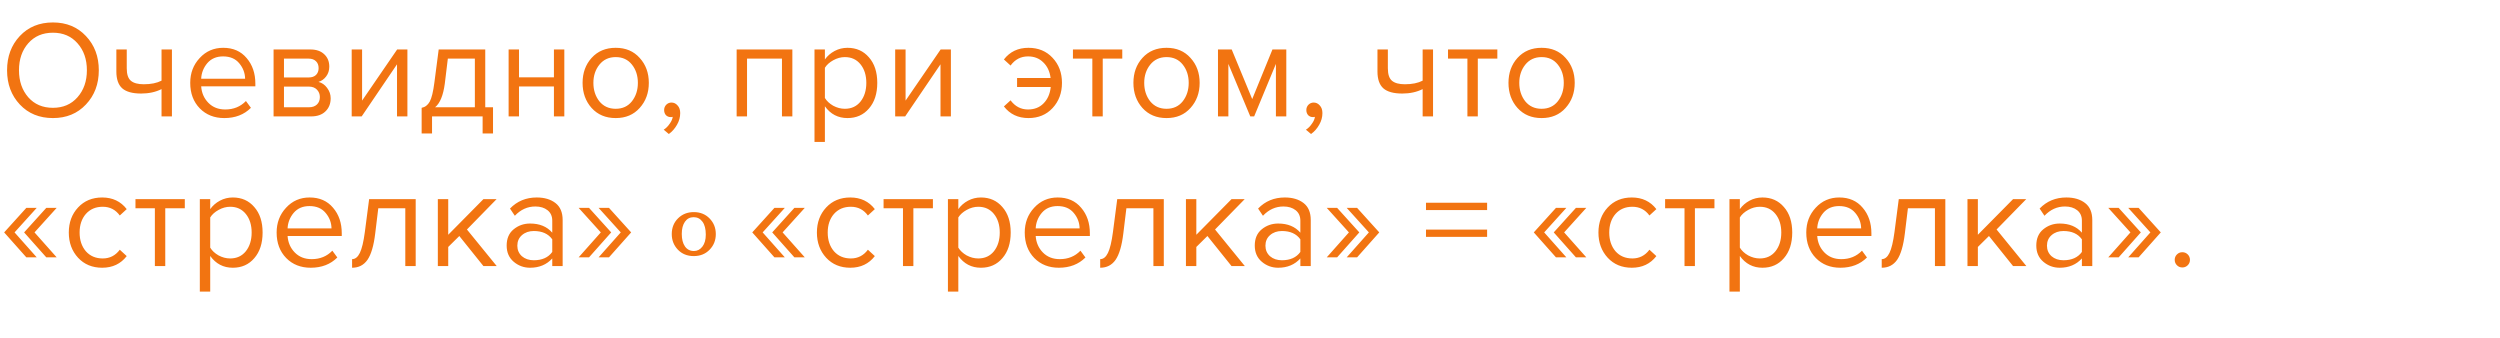 <?xml version="1.0" encoding="UTF-8"?> <svg xmlns="http://www.w3.org/2000/svg" width="451" height="61" viewBox="0 0 451 61" fill="none"> <path d="M9.55 21.3C7.1 21.3 5.108 20.483 3.575 18.85C2.042 17.217 1.275 15.158 1.275 12.675C1.275 10.192 2.042 8.133 3.575 6.5C5.108 4.867 7.1 4.05 9.55 4.05C11.983 4.05 13.967 4.867 15.5 6.5C17.05 8.133 17.825 10.192 17.825 12.675C17.825 15.158 17.05 17.217 15.5 18.85C13.967 20.483 11.983 21.3 9.55 21.3ZM9.55 19.45C11.383 19.45 12.858 18.817 13.975 17.55C15.108 16.267 15.675 14.642 15.675 12.675C15.675 10.692 15.108 9.067 13.975 7.8C12.858 6.533 11.383 5.9 9.55 5.9C7.7 5.9 6.217 6.533 5.1 7.8C3.983 9.067 3.425 10.692 3.425 12.675C3.425 14.642 3.983 16.267 5.1 17.55C6.217 18.817 7.7 19.45 9.55 19.45ZM20.991 8.925H22.866V12.325C22.866 13.408 23.116 14.158 23.616 14.575C24.116 14.992 24.891 15.2 25.941 15.2C27.241 15.2 28.308 14.983 29.141 14.55V8.925H31.016V21H29.141V16.075C28.075 16.608 26.849 16.875 25.466 16.875C23.899 16.875 22.758 16.558 22.041 15.925C21.341 15.292 20.991 14.283 20.991 12.9V8.925ZM40.467 21.3C38.667 21.3 37.192 20.717 36.042 19.55C34.892 18.367 34.317 16.833 34.317 14.95C34.317 13.183 34.883 11.692 36.017 10.475C37.15 9.242 38.567 8.625 40.267 8.625C42.05 8.625 43.458 9.242 44.492 10.475C45.542 11.692 46.067 13.233 46.067 15.1V15.575H36.292C36.375 16.758 36.808 17.75 37.592 18.55C38.375 19.35 39.392 19.75 40.642 19.75C42.142 19.75 43.383 19.242 44.367 18.225L45.267 19.45C44.033 20.683 42.433 21.3 40.467 21.3ZM44.217 14.2C44.2 13.167 43.85 12.242 43.167 11.425C42.483 10.592 41.508 10.175 40.242 10.175C39.042 10.175 38.092 10.583 37.392 11.4C36.708 12.217 36.342 13.15 36.292 14.2H44.217ZM56.129 21H49.353V8.925H56.004C57.053 8.925 57.879 9.208 58.478 9.775C59.095 10.342 59.404 11.092 59.404 12.025C59.404 12.708 59.212 13.3 58.828 13.8C58.462 14.283 58.004 14.608 57.453 14.775C58.07 14.925 58.587 15.283 59.004 15.85C59.437 16.417 59.654 17.042 59.654 17.725C59.654 18.708 59.337 19.5 58.703 20.1C58.087 20.7 57.228 21 56.129 21ZM55.754 19.35C56.353 19.35 56.828 19.183 57.178 18.85C57.529 18.517 57.703 18.067 57.703 17.5C57.703 16.983 57.529 16.542 57.178 16.175C56.828 15.808 56.353 15.625 55.754 15.625H51.228V19.35H55.754ZM55.678 13.975C56.245 13.975 56.687 13.825 57.004 13.525C57.32 13.208 57.478 12.8 57.478 12.3C57.478 11.767 57.32 11.35 57.004 11.05C56.687 10.733 56.245 10.575 55.678 10.575H51.228V13.975H55.678ZM65.246 21H63.446V8.925H65.321V18.15L71.646 8.925H73.496V21H71.621V11.6L65.246 21ZM76.065 24.075V19.45C76.682 19.333 77.165 18.967 77.515 18.35C77.865 17.717 78.149 16.558 78.365 14.875L79.14 8.925H87.54V19.35H88.94V24.075H87.065V21H77.94V24.075H76.065ZM80.79 10.575L80.24 15.1C79.957 17.217 79.374 18.633 78.49 19.35H85.665V10.575H80.79ZM93.629 21H91.754V8.925H93.629V13.95H99.929V8.925H101.804V21H99.929V15.6H93.629V21ZM115.398 19.475C114.315 20.692 112.873 21.3 111.073 21.3C109.273 21.3 107.823 20.692 106.723 19.475C105.64 18.258 105.098 16.75 105.098 14.95C105.098 13.15 105.64 11.65 106.723 10.45C107.823 9.233 109.273 8.625 111.073 8.625C112.873 8.625 114.315 9.233 115.398 10.45C116.498 11.65 117.048 13.15 117.048 14.95C117.048 16.75 116.498 18.258 115.398 19.475ZM108.123 18.275C108.856 19.175 109.84 19.625 111.073 19.625C112.306 19.625 113.281 19.175 113.998 18.275C114.715 17.358 115.073 16.25 115.073 14.95C115.073 13.65 114.715 12.55 113.998 11.65C113.281 10.75 112.306 10.3 111.073 10.3C109.84 10.3 108.856 10.758 108.123 11.675C107.406 12.575 107.048 13.667 107.048 14.95C107.048 16.25 107.406 17.358 108.123 18.275ZM122.709 20.4C122.709 21.133 122.517 21.833 122.134 22.5C121.75 23.183 121.259 23.742 120.659 24.175L119.734 23.4C120.15 23.133 120.509 22.775 120.809 22.325C121.125 21.892 121.309 21.475 121.359 21.075C121.292 21.108 121.175 21.125 121.009 21.125C120.659 21.125 120.367 21.008 120.134 20.775C119.917 20.525 119.809 20.217 119.809 19.85C119.809 19.483 119.934 19.167 120.184 18.9C120.45 18.633 120.767 18.5 121.134 18.5C121.567 18.5 121.934 18.675 122.234 19.025C122.55 19.358 122.709 19.817 122.709 20.4ZM142.941 21H141.066V10.575H134.766V21H132.891V8.925H142.941V21ZM152.885 21.3C151.185 21.3 149.826 20.592 148.81 19.175V25.6H146.935V8.925H148.81V10.725C149.26 10.092 149.843 9.583 150.56 9.2C151.276 8.817 152.051 8.625 152.885 8.625C154.485 8.625 155.776 9.2 156.76 10.35C157.76 11.483 158.26 13.017 158.26 14.95C158.26 16.883 157.76 18.425 156.76 19.575C155.776 20.725 154.485 21.3 152.885 21.3ZM152.41 19.625C153.593 19.625 154.535 19.192 155.235 18.325C155.935 17.442 156.285 16.317 156.285 14.95C156.285 13.583 155.935 12.467 155.235 11.6C154.535 10.733 153.593 10.3 152.41 10.3C151.693 10.3 150.993 10.492 150.31 10.875C149.643 11.242 149.143 11.692 148.81 12.225V17.675C149.143 18.225 149.643 18.692 150.31 19.075C150.993 19.442 151.693 19.625 152.41 19.625ZM163.291 21H161.491V8.925H163.366V18.15L169.691 8.925H171.541V21H169.666V11.6L163.291 21ZM185.53 21.3C183.664 21.3 182.189 20.6 181.105 19.2L182.305 18.1C183.122 19.2 184.172 19.75 185.455 19.75C186.605 19.75 187.539 19.383 188.255 18.65C188.989 17.917 189.422 16.933 189.555 15.7H183.48V14.075H189.53C189.38 12.892 188.939 11.95 188.205 11.25C187.489 10.533 186.572 10.175 185.455 10.175C184.155 10.175 183.105 10.725 182.305 11.825L181.105 10.725C182.189 9.325 183.664 8.625 185.53 8.625C187.314 8.625 188.764 9.225 189.88 10.425C191.014 11.625 191.58 13.133 191.58 14.95C191.58 16.767 191.014 18.283 189.88 19.5C188.764 20.7 187.314 21.3 185.53 21.3ZM198.933 21H197.058V10.575H193.558V8.925H202.458V10.575H198.933V21ZM214.767 19.475C213.684 20.692 212.242 21.3 210.442 21.3C208.642 21.3 207.192 20.692 206.092 19.475C205.009 18.258 204.467 16.75 204.467 14.95C204.467 13.15 205.009 11.65 206.092 10.45C207.192 9.233 208.642 8.625 210.442 8.625C212.242 8.625 213.684 9.233 214.767 10.45C215.867 11.65 216.417 13.15 216.417 14.95C216.417 16.75 215.867 18.258 214.767 19.475ZM207.492 18.275C208.225 19.175 209.209 19.625 210.442 19.625C211.675 19.625 212.65 19.175 213.367 18.275C214.084 17.358 214.442 16.25 214.442 14.95C214.442 13.65 214.084 12.55 213.367 11.65C212.65 10.75 211.675 10.3 210.442 10.3C209.209 10.3 208.225 10.758 207.492 11.675C206.775 12.575 206.417 13.667 206.417 14.95C206.417 16.25 206.775 17.358 207.492 18.275ZM232.049 21H230.174V11.525L226.249 21H225.549L221.599 11.525V21H219.724V8.925H222.199L225.899 17.875L229.549 8.925H232.049V21ZM238.563 20.4C238.563 21.133 238.371 21.833 237.988 22.5C237.605 23.183 237.113 23.742 236.513 24.175L235.588 23.4C236.005 23.133 236.363 22.775 236.663 22.325C236.98 21.892 237.163 21.475 237.213 21.075C237.146 21.108 237.03 21.125 236.863 21.125C236.513 21.125 236.221 21.008 235.988 20.775C235.771 20.525 235.663 20.217 235.663 19.85C235.663 19.483 235.788 19.167 236.038 18.9C236.305 18.633 236.621 18.5 236.988 18.5C237.421 18.5 237.788 18.675 238.088 19.025C238.405 19.358 238.563 19.817 238.563 20.4ZM248.495 8.925H250.37V12.325C250.37 13.408 250.62 14.158 251.12 14.575C251.62 14.992 252.395 15.2 253.445 15.2C254.745 15.2 255.812 14.983 256.645 14.55V8.925H258.52V21H256.645V16.075C255.578 16.608 254.353 16.875 252.97 16.875C251.403 16.875 250.262 16.558 249.545 15.925C248.845 15.292 248.495 14.283 248.495 12.9V8.925ZM266.596 21H264.721V10.575H261.221V8.925H270.121V10.575H266.596V21ZM282.429 19.475C281.346 20.692 279.904 21.3 278.104 21.3C276.304 21.3 274.854 20.692 273.754 19.475C272.671 18.258 272.129 16.75 272.129 14.95C272.129 13.15 272.671 11.65 273.754 10.45C274.854 9.233 276.304 8.625 278.104 8.625C279.904 8.625 281.346 9.233 282.429 10.45C283.529 11.65 284.079 13.15 284.079 14.95C284.079 16.75 283.529 18.258 282.429 19.475ZM275.154 18.275C275.887 19.175 276.871 19.625 278.104 19.625C279.337 19.625 280.312 19.175 281.029 18.275C281.746 17.358 282.104 16.25 282.104 14.95C282.104 13.65 281.746 12.55 281.029 11.65C280.312 10.75 279.337 10.3 278.104 10.3C276.871 10.3 275.887 10.758 275.154 11.675C274.437 12.575 274.079 13.667 274.079 14.95C274.079 16.25 274.437 17.358 275.154 18.275ZM10.225 46.425H8.35L4.35 41.925L8.35 37.5H10.225L6.225 41.925L10.225 46.425ZM6.625 46.425H4.75L0.75 41.925L4.75 37.5H6.625L2.625 41.925L6.625 46.425ZM18.436 48.3C16.653 48.3 15.203 47.7 14.086 46.5C12.97 45.283 12.411 43.767 12.411 41.95C12.411 40.133 12.97 38.625 14.086 37.425C15.203 36.225 16.653 35.625 18.436 35.625C20.303 35.625 21.778 36.325 22.861 37.725L21.611 38.875C20.845 37.825 19.82 37.3 18.536 37.3C17.27 37.3 16.253 37.733 15.486 38.6C14.736 39.467 14.361 40.583 14.361 41.95C14.361 43.317 14.736 44.442 15.486 45.325C16.253 46.192 17.27 46.625 18.536 46.625C19.803 46.625 20.828 46.1 21.611 45.05L22.861 46.2C21.778 47.6 20.303 48.3 18.436 48.3ZM29.814 48H27.939V37.575H24.439V35.925H33.339V37.575H29.814V48ZM41.998 48.3C40.298 48.3 38.94 47.592 37.923 46.175V52.6H36.048V35.925H37.923V37.725C38.373 37.092 38.956 36.583 39.673 36.2C40.389 35.817 41.164 35.625 41.998 35.625C43.598 35.625 44.889 36.2 45.873 37.35C46.873 38.483 47.373 40.017 47.373 41.95C47.373 43.883 46.873 45.425 45.873 46.575C44.889 47.725 43.598 48.3 41.998 48.3ZM41.523 46.625C42.706 46.625 43.648 46.192 44.348 45.325C45.048 44.442 45.398 43.317 45.398 41.95C45.398 40.583 45.048 39.467 44.348 38.6C43.648 37.733 42.706 37.3 41.523 37.3C40.806 37.3 40.106 37.492 39.423 37.875C38.756 38.242 38.256 38.692 37.923 39.225V44.675C38.256 45.225 38.756 45.692 39.423 46.075C40.106 46.442 40.806 46.625 41.523 46.625ZM56.054 48.3C54.255 48.3 52.779 47.717 51.63 46.55C50.48 45.367 49.904 43.833 49.904 41.95C49.904 40.183 50.471 38.692 51.605 37.475C52.738 36.242 54.154 35.625 55.855 35.625C57.638 35.625 59.046 36.242 60.08 37.475C61.13 38.692 61.654 40.233 61.654 42.1V42.575H51.88C51.963 43.758 52.396 44.75 53.179 45.55C53.963 46.35 54.98 46.75 56.23 46.75C57.73 46.75 58.971 46.242 59.955 45.225L60.855 46.45C59.621 47.683 58.021 48.3 56.054 48.3ZM59.804 41.2C59.788 40.167 59.438 39.242 58.755 38.425C58.071 37.592 57.096 37.175 55.83 37.175C54.63 37.175 53.679 37.583 52.98 38.4C52.296 39.217 51.929 40.15 51.88 41.2H59.804ZM63.516 48.3V46.75C64.083 46.75 64.55 46.375 64.916 45.625C65.283 44.875 65.583 43.625 65.816 41.875L66.591 35.925H74.991V48H73.116V37.575H68.241L67.691 42.1C67.425 44.317 66.958 45.908 66.291 46.875C65.625 47.825 64.7 48.3 63.516 48.3ZM89.61 48H87.21L82.86 42.575L80.86 44.55V48H78.985V35.925H80.86V42.35L87.21 35.925H89.585L84.235 41.4L89.61 48ZM101.502 48H99.627V46.625C98.611 47.742 97.277 48.3 95.627 48.3C94.51 48.3 93.527 47.942 92.677 47.225C91.827 46.508 91.402 45.533 91.402 44.3C91.402 43.033 91.819 42.058 92.652 41.375C93.502 40.675 94.494 40.325 95.627 40.325C97.344 40.325 98.677 40.875 99.627 41.975V39.8C99.627 39 99.344 38.375 98.777 37.925C98.21 37.475 97.477 37.25 96.577 37.25C95.16 37.25 93.927 37.808 92.877 38.925L92.002 37.625C93.285 36.292 94.894 35.625 96.827 35.625C98.21 35.625 99.335 35.958 100.202 36.625C101.069 37.292 101.502 38.317 101.502 39.7V48ZM96.302 46.95C97.802 46.95 98.91 46.45 99.627 45.45V43.175C98.91 42.175 97.802 41.675 96.302 41.675C95.436 41.675 94.719 41.925 94.152 42.425C93.602 42.908 93.327 43.542 93.327 44.325C93.327 45.092 93.602 45.725 94.152 46.225C94.719 46.708 95.436 46.95 96.302 46.95ZM110.261 41.925L106.261 46.425H104.386L108.386 41.925L104.386 37.5H106.261L110.261 41.925ZM113.861 41.925L109.861 46.425H107.986L111.986 41.925L107.986 37.5H109.861L113.861 41.925ZM145.183 46.425H143.308L139.308 41.925L143.308 37.5H145.183L141.183 41.925L145.183 46.425ZM141.583 46.425H139.708L135.708 41.925L139.708 37.5H141.583L137.583 41.925L141.583 46.425ZM153.394 48.3C151.611 48.3 150.161 47.7 149.044 46.5C147.928 45.283 147.369 43.767 147.369 41.95C147.369 40.133 147.928 38.625 149.044 37.425C150.161 36.225 151.611 35.625 153.394 35.625C155.261 35.625 156.736 36.325 157.819 37.725L156.569 38.875C155.803 37.825 154.778 37.3 153.494 37.3C152.228 37.3 151.211 37.733 150.444 38.6C149.694 39.467 149.319 40.583 149.319 41.95C149.319 43.317 149.694 44.442 150.444 45.325C151.211 46.192 152.228 46.625 153.494 46.625C154.761 46.625 155.786 46.1 156.569 45.05L157.819 46.2C156.736 47.6 155.261 48.3 153.394 48.3ZM164.772 48H162.897V37.575H159.397V35.925H168.297V37.575H164.772V48ZM176.956 48.3C175.256 48.3 173.898 47.592 172.881 46.175V52.6H171.006V35.925H172.881V37.725C173.331 37.092 173.914 36.583 174.631 36.2C175.348 35.817 176.123 35.625 176.956 35.625C178.556 35.625 179.848 36.2 180.831 37.35C181.831 38.483 182.331 40.017 182.331 41.95C182.331 43.883 181.831 45.425 180.831 46.575C179.848 47.725 178.556 48.3 176.956 48.3ZM176.481 46.625C177.664 46.625 178.606 46.192 179.306 45.325C180.006 44.442 180.356 43.317 180.356 41.95C180.356 40.583 180.006 39.467 179.306 38.6C178.606 37.733 177.664 37.3 176.481 37.3C175.764 37.3 175.064 37.492 174.381 37.875C173.714 38.242 173.214 38.692 172.881 39.225V44.675C173.214 45.225 173.714 45.692 174.381 46.075C175.064 46.442 175.764 46.625 176.481 46.625ZM191.013 48.3C189.213 48.3 187.738 47.717 186.588 46.55C185.438 45.367 184.863 43.833 184.863 41.95C184.863 40.183 185.429 38.692 186.563 37.475C187.696 36.242 189.113 35.625 190.813 35.625C192.596 35.625 194.004 36.242 195.038 37.475C196.088 38.692 196.613 40.233 196.613 42.1V42.575H186.838C186.921 43.758 187.354 44.75 188.138 45.55C188.921 46.35 189.938 46.75 191.188 46.75C192.688 46.75 193.929 46.242 194.913 45.225L195.813 46.45C194.579 47.683 192.979 48.3 191.013 48.3ZM194.763 41.2C194.746 40.167 194.396 39.242 193.713 38.425C193.029 37.592 192.054 37.175 190.788 37.175C189.588 37.175 188.638 37.583 187.938 38.4C187.254 39.217 186.888 40.15 186.838 41.2H194.763ZM198.474 48.3V46.75C199.041 46.75 199.508 46.375 199.874 45.625C200.241 44.875 200.541 43.625 200.774 41.875L201.549 35.925H209.949V48H208.074V37.575H203.199L202.649 42.1C202.383 44.317 201.916 45.908 201.249 46.875C200.583 47.825 199.658 48.3 198.474 48.3ZM224.568 48H222.168L217.818 42.575L215.818 44.55V48H213.943V35.925H215.818V42.35L222.168 35.925H224.543L219.193 41.4L224.568 48ZM236.46 48H234.585V46.625C233.568 47.742 232.235 48.3 230.585 48.3C229.468 48.3 228.485 47.942 227.635 47.225C226.785 46.508 226.36 45.533 226.36 44.3C226.36 43.033 226.777 42.058 227.61 41.375C228.46 40.675 229.452 40.325 230.585 40.325C232.302 40.325 233.635 40.875 234.585 41.975V39.8C234.585 39 234.302 38.375 233.735 37.925C233.168 37.475 232.435 37.25 231.535 37.25C230.118 37.25 228.885 37.808 227.835 38.925L226.96 37.625C228.243 36.292 229.852 35.625 231.785 35.625C233.168 35.625 234.293 35.958 235.16 36.625C236.027 37.292 236.46 38.317 236.46 39.7V48ZM231.26 46.95C232.76 46.95 233.868 46.45 234.585 45.45V43.175C233.868 42.175 232.76 41.675 231.26 41.675C230.393 41.675 229.677 41.925 229.11 42.425C228.56 42.908 228.285 43.542 228.285 44.325C228.285 45.092 228.56 45.725 229.11 46.225C229.677 46.708 230.393 46.95 231.26 46.95ZM245.219 41.925L241.219 46.425H239.344L243.344 41.925L239.344 37.5H241.219L245.219 41.925ZM248.819 41.925L244.819 46.425H242.944L246.944 41.925L242.944 37.5H244.819L248.819 41.925ZM268.275 37.9H257.25V36.575H268.275V37.9ZM268.275 42.725H257.25V41.425H268.275V42.725ZM286.171 46.425H284.296L280.296 41.925L284.296 37.5H286.171L282.171 41.925L286.171 46.425ZM282.571 46.425H280.696L276.696 41.925L280.696 37.5H282.571L278.571 41.925L282.571 46.425ZM294.383 48.3C292.599 48.3 291.149 47.7 290.033 46.5C288.916 45.283 288.358 43.767 288.358 41.95C288.358 40.133 288.916 38.625 290.033 37.425C291.149 36.225 292.599 35.625 294.383 35.625C296.249 35.625 297.724 36.325 298.808 37.725L297.558 38.875C296.791 37.825 295.766 37.3 294.483 37.3C293.216 37.3 292.199 37.733 291.433 38.6C290.683 39.467 290.308 40.583 290.308 41.95C290.308 43.317 290.683 44.442 291.433 45.325C292.199 46.192 293.216 46.625 294.483 46.625C295.749 46.625 296.774 46.1 297.558 45.05L298.808 46.2C297.724 47.6 296.249 48.3 294.383 48.3ZM305.761 48H303.886V37.575H300.386V35.925H309.286V37.575H305.761V48ZM317.944 48.3C316.244 48.3 314.886 47.592 313.869 46.175V52.6H311.994V35.925H313.869V37.725C314.319 37.092 314.902 36.583 315.619 36.2C316.336 35.817 317.111 35.625 317.944 35.625C319.544 35.625 320.836 36.2 321.819 37.35C322.819 38.483 323.319 40.017 323.319 41.95C323.319 43.883 322.819 45.425 321.819 46.575C320.836 47.725 319.544 48.3 317.944 48.3ZM317.469 46.625C318.652 46.625 319.594 46.192 320.294 45.325C320.994 44.442 321.344 43.317 321.344 41.95C321.344 40.583 320.994 39.467 320.294 38.6C319.594 37.733 318.652 37.3 317.469 37.3C316.752 37.3 316.052 37.492 315.369 37.875C314.702 38.242 314.202 38.692 313.869 39.225V44.675C314.202 45.225 314.702 45.692 315.369 46.075C316.052 46.442 316.752 46.625 317.469 46.625ZM332.001 48.3C330.201 48.3 328.726 47.717 327.576 46.55C326.426 45.367 325.851 43.833 325.851 41.95C325.851 40.183 326.417 38.692 327.551 37.475C328.684 36.242 330.101 35.625 331.801 35.625C333.584 35.625 334.992 36.242 336.026 37.475C337.076 38.692 337.601 40.233 337.601 42.1V42.575H327.826C327.909 43.758 328.342 44.75 329.126 45.55C329.909 46.35 330.926 46.75 332.176 46.75C333.676 46.75 334.917 46.242 335.901 45.225L336.801 46.45C335.567 47.683 333.967 48.3 332.001 48.3ZM335.751 41.2C335.734 40.167 335.384 39.242 334.701 38.425C334.017 37.592 333.042 37.175 331.776 37.175C330.576 37.175 329.626 37.583 328.926 38.4C328.242 39.217 327.876 40.15 327.826 41.2H335.751ZM339.463 48.3V46.75C340.029 46.75 340.496 46.375 340.863 45.625C341.229 44.875 341.529 43.625 341.763 41.875L342.538 35.925H350.938V48H349.063V37.575H344.188L343.638 42.1C343.371 44.317 342.904 45.908 342.238 46.875C341.571 47.825 340.646 48.3 339.463 48.3ZM365.557 48H363.157L358.807 42.575L356.807 44.55V48H354.932V35.925H356.807V42.35L363.157 35.925H365.532L360.182 41.4L365.557 48ZM377.448 48H375.573V46.625C374.557 47.742 373.223 48.3 371.573 48.3C370.457 48.3 369.473 47.942 368.623 47.225C367.773 46.508 367.348 45.533 367.348 44.3C367.348 43.033 367.765 42.058 368.598 41.375C369.448 40.675 370.44 40.325 371.573 40.325C373.29 40.325 374.623 40.875 375.573 41.975V39.8C375.573 39 375.29 38.375 374.723 37.925C374.157 37.475 373.423 37.25 372.523 37.25C371.107 37.25 369.873 37.808 368.823 38.925L367.948 37.625C369.232 36.292 370.84 35.625 372.773 35.625C374.157 35.625 375.282 35.958 376.148 36.625C377.015 37.292 377.448 38.317 377.448 39.7V48ZM372.248 46.95C373.748 46.95 374.857 46.45 375.573 45.45V43.175C374.857 42.175 373.748 41.675 372.248 41.675C371.382 41.675 370.665 41.925 370.098 42.425C369.548 42.908 369.273 43.542 369.273 44.325C369.273 45.092 369.548 45.725 370.098 46.225C370.665 46.708 371.382 46.95 372.248 46.95ZM386.207 41.925L382.207 46.425H380.332L384.332 41.925L380.332 37.5H382.207L386.207 41.925ZM389.807 41.925L385.807 46.425H383.932L387.932 41.925L383.932 37.5H385.807L389.807 41.925ZM394.668 47.85C394.402 48.117 394.077 48.25 393.693 48.25C393.31 48.25 392.985 48.117 392.718 47.85C392.452 47.583 392.318 47.258 392.318 46.875C392.318 46.492 392.452 46.167 392.718 45.9C392.985 45.633 393.31 45.5 393.693 45.5C394.077 45.5 394.402 45.633 394.668 45.9C394.935 46.167 395.068 46.492 395.068 46.875C395.068 47.258 394.935 47.583 394.668 47.85Z" fill="#F27411"></path> <path d="M129.132 42.23C129.132 43.345 128.757 44.285 128.009 45.05C127.268 45.815 126.316 46.198 125.152 46.198C123.98 46.198 123.024 45.811 122.284 45.038C121.551 44.265 121.185 43.329 121.185 42.23C121.185 41.083 121.563 40.135 122.32 39.386C123.077 38.638 124.021 38.263 125.152 38.263C126.316 38.263 127.268 38.646 128.009 39.411C128.757 40.176 129.132 41.116 129.132 42.23ZM127.325 42.328C127.325 41.311 127.126 40.534 126.727 39.997C126.328 39.451 125.799 39.179 125.14 39.179C124.473 39.179 123.948 39.451 123.565 39.997C123.183 40.542 122.992 41.274 122.992 42.194C122.992 43.146 123.183 43.899 123.565 44.452C123.948 45.005 124.489 45.282 125.189 45.282C125.791 45.282 126.296 45.022 126.703 44.501C127.118 43.972 127.325 43.248 127.325 42.328Z" fill="#F27411"></path> </svg> 